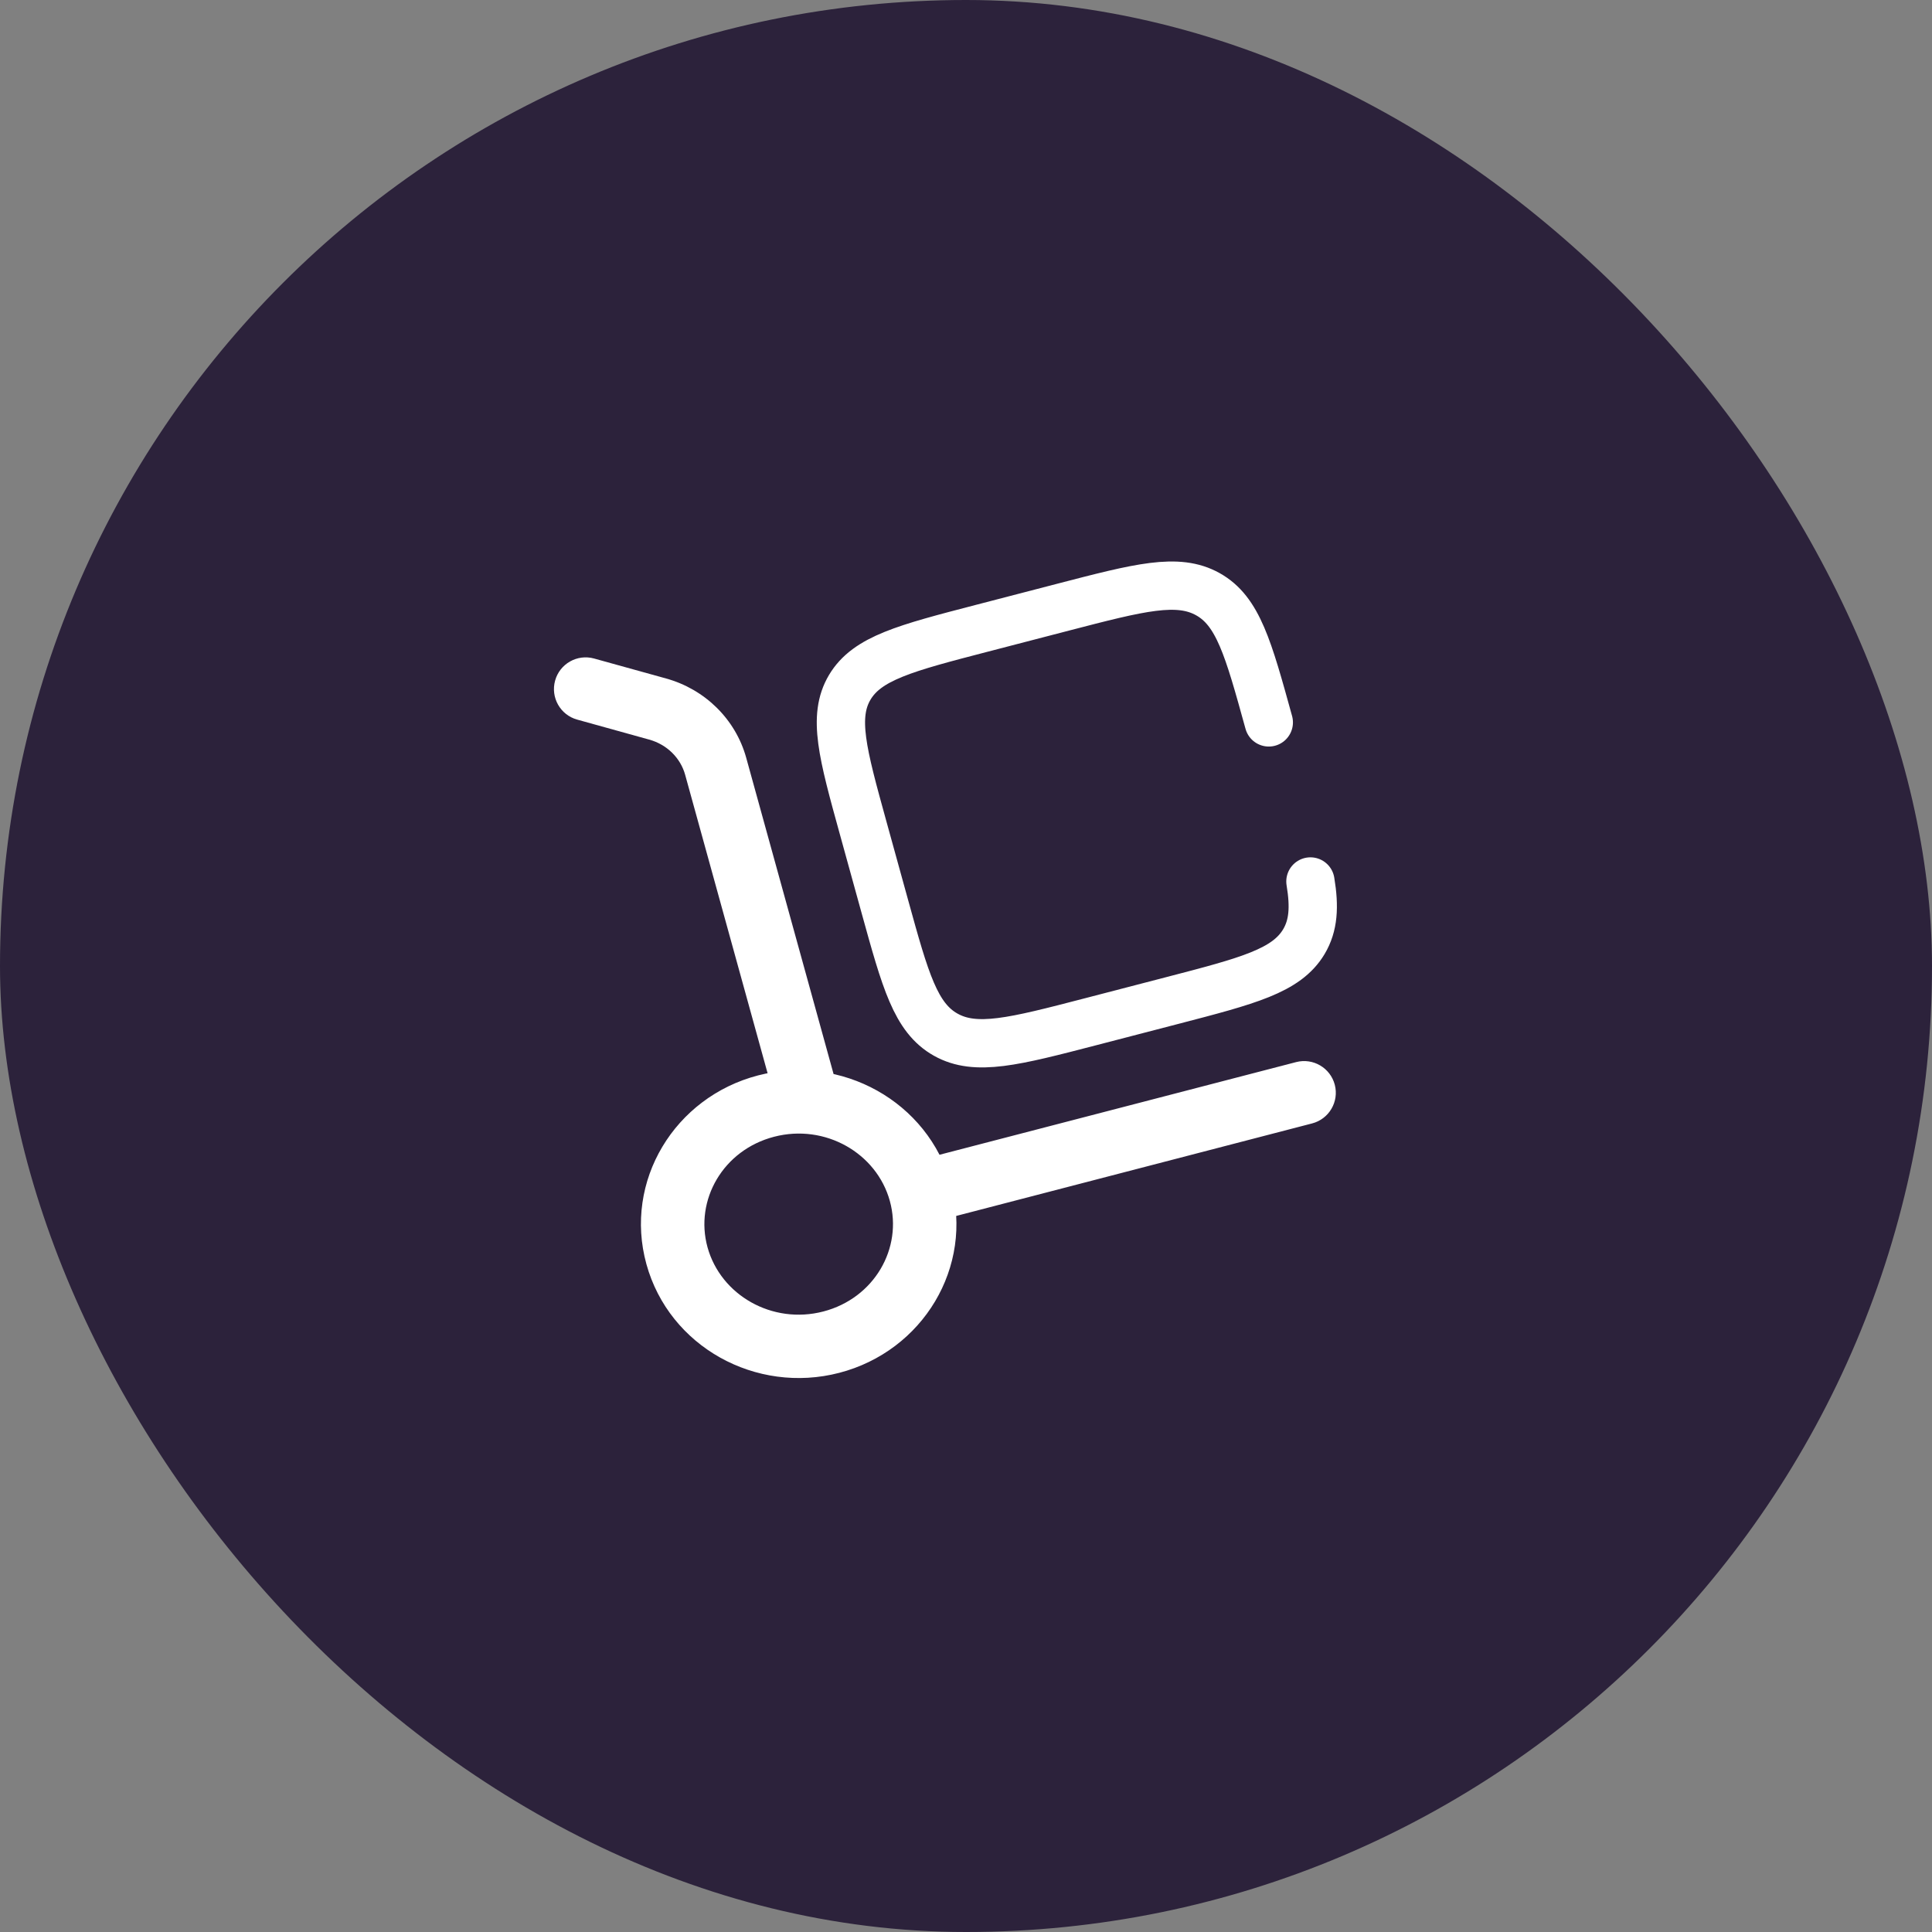 <?xml version="1.0" encoding="UTF-8"?> <svg xmlns="http://www.w3.org/2000/svg" width="80" height="80" viewBox="0 0 80 80" fill="none"><rect x="0" y="0" width="80" height="80" fill="#808080" stroke="none"/><rect width="80" height="80" rx="40" fill="#2C223B"></rect><path d="M32.136 45.713C32.329 46.412 33.052 46.822 33.751 46.629C34.45 46.436 34.86 45.713 34.666 45.014L32.136 45.713ZM24.601 27.268C23.903 27.074 23.179 27.483 22.986 28.182C22.792 28.88 23.201 29.604 23.899 29.797L24.601 27.268ZM54.33 46.519C55.032 46.337 55.453 45.621 55.271 44.919C55.088 44.218 54.372 43.797 53.67 43.979L54.33 46.519ZM36.846 49.728C37.388 51.689 36.199 53.758 34.092 54.306L34.752 56.846C38.212 55.947 40.326 52.467 39.377 49.029L36.846 49.728ZM34.092 54.306C31.972 54.857 29.844 53.626 29.297 51.648L26.767 52.347C27.712 55.769 31.306 57.742 34.752 56.846L34.092 54.306ZM29.297 51.648C28.756 49.687 29.945 47.618 32.052 47.071L31.391 44.53C27.932 45.429 25.817 48.909 26.767 52.347L29.297 51.648ZM32.052 47.071C34.172 46.519 36.3 47.75 36.846 49.728L39.377 49.029C38.431 45.608 34.837 43.634 31.391 44.53L32.052 47.071ZM34.666 45.014L30.9 31.381L28.37 32.08L32.136 45.713L34.666 45.014ZM27.583 28.095L24.601 27.268L23.899 29.797L26.881 30.625L27.583 28.095ZM30.9 31.381C30.457 29.777 29.187 28.54 27.583 28.095L26.881 30.625C27.626 30.831 28.18 31.394 28.37 32.08L30.9 31.381ZM38.442 50.649L54.33 46.519L53.67 43.979L37.781 48.108L38.442 50.649Z" fill="white"></path><path d="M52.538 29.913C51.69 26.84 51.265 25.304 50.018 24.606C48.77 23.907 47.186 24.319 44.019 25.142L40.659 26.015C37.491 26.838 35.907 27.25 35.187 28.46C34.467 29.67 34.891 31.206 35.74 34.278L36.64 37.537C37.489 40.609 37.913 42.145 39.161 42.844C40.408 43.543 41.992 43.131 45.16 42.308L48.52 41.435C51.687 40.612 53.271 40.2 53.992 38.99C54.387 38.325 54.438 37.562 54.262 36.5" stroke="white" stroke-width="2" stroke-linecap="round"></path></svg> 